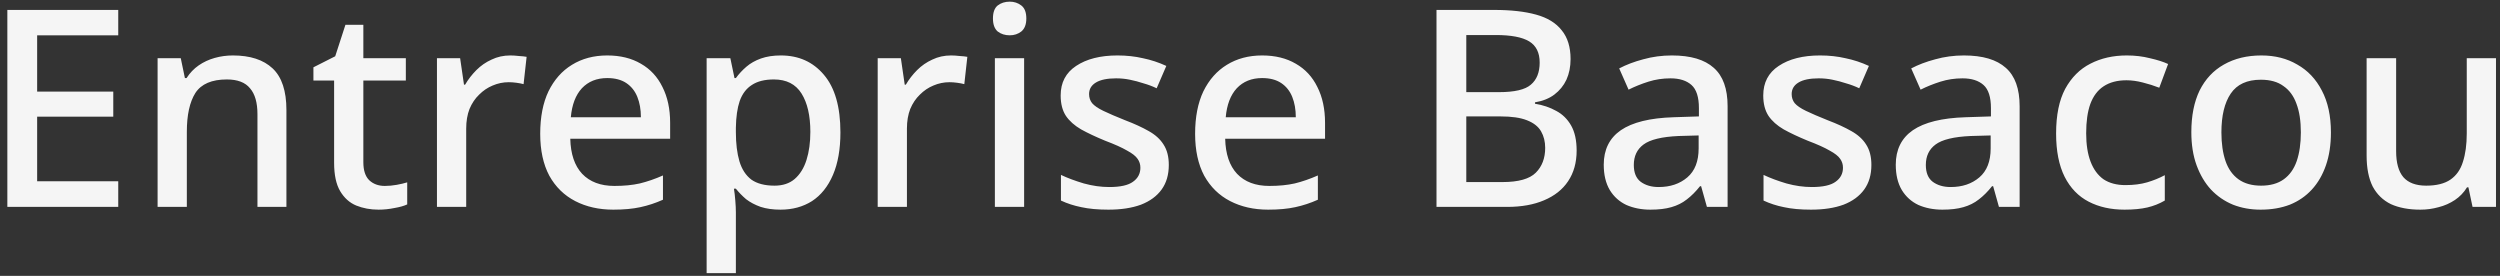 <svg width="290" height="32" viewBox="0 0 290 32" fill="none" xmlns="http://www.w3.org/2000/svg">
<rect x="0" y="0" width="290" height="32" fill="#333333" stroke="none"/>
<path d="M13.716 24H0.853V1.152H13.716V4.096H4.309V10.624H13.14V13.536H4.309V21.024H13.716V24ZM27.017 6.432C29.022 6.432 30.558 6.933 31.625 7.936C32.692 8.939 33.225 10.549 33.225 12.768V24H29.865V13.248C29.865 11.904 29.577 10.901 29.001 10.24C28.446 9.557 27.55 9.216 26.313 9.216C24.564 9.216 23.348 9.739 22.665 10.784C22.004 11.829 21.673 13.333 21.673 15.296V24H18.281V6.752H20.969L21.449 9.056H21.641C22.025 8.459 22.494 7.968 23.049 7.584C23.604 7.2 24.222 6.912 24.905 6.72C25.588 6.528 26.292 6.432 27.017 6.432ZM44.645 21.568C45.093 21.568 45.552 21.525 46.021 21.44C46.491 21.355 46.896 21.259 47.237 21.152V23.712C46.875 23.883 46.384 24.021 45.765 24.128C45.147 24.256 44.528 24.32 43.909 24.32C42.971 24.32 42.107 24.16 41.317 23.84C40.549 23.52 39.931 22.965 39.461 22.176C38.992 21.387 38.757 20.288 38.757 18.88V9.344H36.357V7.808L38.885 6.528L40.069 2.88H42.149V6.752H47.077V9.344H42.149V18.816C42.149 19.755 42.373 20.448 42.821 20.896C43.291 21.344 43.899 21.568 44.645 21.568ZM59.199 6.432C59.498 6.432 59.829 6.453 60.191 6.496C60.554 6.517 60.853 6.549 61.087 6.592L60.735 9.76C60.501 9.696 60.223 9.643 59.903 9.6C59.583 9.557 59.285 9.536 59.007 9.536C58.367 9.536 57.749 9.664 57.151 9.92C56.575 10.155 56.053 10.507 55.583 10.976C55.114 11.424 54.741 11.979 54.463 12.64C54.207 13.301 54.079 14.059 54.079 14.912V24H50.687V6.752H53.375L53.823 9.824H53.951C54.314 9.205 54.751 8.64 55.263 8.128C55.775 7.616 56.362 7.211 57.023 6.912C57.685 6.592 58.41 6.432 59.199 6.432ZM70.44 6.432C71.955 6.432 73.256 6.752 74.344 7.392C75.432 8.011 76.264 8.907 76.84 10.08C77.437 11.253 77.736 12.64 77.736 14.24V16.096H66.152C66.195 17.867 66.653 19.221 67.528 20.16C68.424 21.099 69.672 21.568 71.272 21.568C72.381 21.568 73.363 21.472 74.216 21.28C75.091 21.067 75.987 20.757 76.904 20.352V23.168C76.051 23.552 75.176 23.84 74.28 24.032C73.405 24.224 72.36 24.32 71.144 24.32C69.48 24.32 68.008 23.989 66.728 23.328C65.448 22.667 64.445 21.685 63.72 20.384C63.016 19.061 62.664 17.44 62.664 15.52C62.664 13.579 62.984 11.936 63.624 10.592C64.285 9.248 65.192 8.224 66.344 7.52C67.517 6.795 68.883 6.432 70.44 6.432ZM70.44 9.056C69.224 9.056 68.243 9.451 67.496 10.24C66.771 11.029 66.344 12.149 66.216 13.6H74.344C74.344 12.704 74.205 11.915 73.928 11.232C73.651 10.549 73.224 10.016 72.648 9.632C72.072 9.248 71.336 9.056 70.44 9.056ZM90.576 6.432C92.646 6.432 94.31 7.179 95.569 8.672C96.849 10.165 97.489 12.395 97.489 15.36C97.489 17.301 97.201 18.944 96.624 20.288C96.049 21.632 95.238 22.645 94.192 23.328C93.147 23.989 91.931 24.32 90.544 24.32C89.67 24.32 88.902 24.213 88.24 24C87.579 23.765 87.014 23.467 86.544 23.104C86.097 22.72 85.702 22.315 85.361 21.888H85.136C85.201 22.272 85.254 22.731 85.296 23.264C85.339 23.776 85.361 24.235 85.361 24.64V31.68H81.969V6.752H84.721L85.201 9.056H85.361C85.702 8.587 86.107 8.149 86.576 7.744C87.046 7.339 87.611 7.019 88.272 6.784C88.934 6.549 89.702 6.432 90.576 6.432ZM89.776 9.216C88.71 9.216 87.856 9.429 87.216 9.856C86.576 10.261 86.107 10.88 85.808 11.712C85.531 12.523 85.382 13.557 85.361 14.816V15.328C85.361 16.651 85.499 17.781 85.776 18.72C86.054 19.637 86.513 20.341 87.153 20.832C87.814 21.301 88.71 21.536 89.841 21.536C90.8 21.536 91.579 21.28 92.177 20.768C92.795 20.235 93.254 19.499 93.552 18.56C93.851 17.621 94.001 16.533 94.001 15.296C94.001 13.419 93.659 11.936 92.977 10.848C92.294 9.76 91.227 9.216 89.776 9.216ZM110.324 6.432C110.623 6.432 110.954 6.453 111.316 6.496C111.679 6.517 111.978 6.549 112.212 6.592L111.86 9.76C111.626 9.696 111.348 9.643 111.028 9.6C110.708 9.557 110.41 9.536 110.132 9.536C109.492 9.536 108.874 9.664 108.276 9.92C107.7 10.155 107.178 10.507 106.708 10.976C106.239 11.424 105.866 11.979 105.588 12.64C105.332 13.301 105.204 14.059 105.204 14.912V24H101.812V6.752H104.5L104.948 9.824H105.076C105.439 9.205 105.876 8.64 106.388 8.128C106.9 7.616 107.487 7.211 108.148 6.912C108.81 6.592 109.535 6.432 110.324 6.432ZM118.798 6.752V24H115.406V6.752H118.798ZM117.134 0.192C117.646 0.192 118.094 0.341 118.478 0.64C118.862 0.939 119.054 1.44 119.054 2.144C119.054 2.827 118.862 3.328 118.478 3.648C118.094 3.947 117.646 4.096 117.134 4.096C116.579 4.096 116.11 3.947 115.726 3.648C115.363 3.328 115.182 2.827 115.182 2.144C115.182 1.44 115.363 0.939 115.726 0.64C116.11 0.341 116.579 0.192 117.134 0.192ZM135.581 19.136C135.581 20.267 135.303 21.216 134.749 21.984C134.194 22.752 133.394 23.339 132.349 23.744C131.303 24.128 130.045 24.32 128.573 24.32C127.357 24.32 126.311 24.224 125.437 24.032C124.583 23.861 123.794 23.605 123.069 23.264V20.288C123.837 20.651 124.722 20.981 125.725 21.28C126.727 21.557 127.709 21.696 128.669 21.696C129.949 21.696 130.866 21.493 131.421 21.088C131.997 20.683 132.285 20.139 132.285 19.456C132.285 19.072 132.178 18.731 131.965 18.432C131.751 18.112 131.346 17.792 130.749 17.472C130.173 17.131 129.319 16.747 128.189 16.32C127.101 15.872 126.173 15.435 125.405 15.008C124.637 14.56 124.05 14.037 123.645 13.44C123.239 12.821 123.037 12.032 123.037 11.072C123.037 9.579 123.634 8.437 124.829 7.648C126.045 6.837 127.645 6.432 129.629 6.432C130.674 6.432 131.655 6.539 132.573 6.752C133.511 6.944 134.418 7.243 135.293 7.648L134.173 10.24C133.682 10.005 133.17 9.813 132.637 9.664C132.125 9.493 131.602 9.355 131.069 9.248C130.557 9.141 130.023 9.088 129.469 9.088C128.445 9.088 127.666 9.248 127.133 9.568C126.599 9.888 126.333 10.336 126.333 10.912C126.333 11.317 126.45 11.669 126.685 11.968C126.941 12.267 127.378 12.565 127.997 12.864C128.615 13.163 129.458 13.525 130.525 13.952C131.591 14.357 132.498 14.773 133.245 15.2C134.013 15.627 134.589 16.149 134.973 16.768C135.378 17.387 135.581 18.176 135.581 19.136ZM146.409 6.432C147.923 6.432 149.225 6.752 150.313 7.392C151.401 8.011 152.233 8.907 152.809 10.08C153.406 11.253 153.705 12.64 153.705 14.24V16.096H142.121C142.163 17.867 142.622 19.221 143.497 20.16C144.393 21.099 145.641 21.568 147.241 21.568C148.35 21.568 149.331 21.472 150.185 21.28C151.059 21.067 151.955 20.757 152.873 20.352V23.168C152.019 23.552 151.145 23.84 150.249 24.032C149.374 24.224 148.329 24.32 147.113 24.32C145.449 24.32 143.977 23.989 142.697 23.328C141.417 22.667 140.414 21.685 139.689 20.384C138.985 19.061 138.633 17.44 138.633 15.52C138.633 13.579 138.953 11.936 139.593 10.592C140.254 9.248 141.161 8.224 142.313 7.52C143.486 6.795 144.851 6.432 146.409 6.432ZM146.409 9.056C145.193 9.056 144.211 9.451 143.465 10.24C142.739 11.029 142.313 12.149 142.185 13.6H150.313C150.313 12.704 150.174 11.915 149.897 11.232C149.619 10.549 149.193 10.016 148.617 9.632C148.041 9.248 147.305 9.056 146.409 9.056ZM173.322 1.152C175.263 1.152 176.884 1.333 178.186 1.696C179.508 2.059 180.5 2.667 181.162 3.52C181.844 4.352 182.186 5.461 182.186 6.848C182.186 7.744 182.026 8.544 181.706 9.248C181.386 9.931 180.916 10.507 180.298 10.976C179.7 11.424 178.954 11.723 178.058 11.872V12.032C178.975 12.181 179.796 12.459 180.522 12.864C181.247 13.248 181.823 13.813 182.25 14.56C182.676 15.307 182.89 16.277 182.89 17.472C182.89 18.859 182.559 20.043 181.898 21.024C181.258 21.984 180.33 22.72 179.114 23.232C177.919 23.744 176.49 24 174.826 24H166.634V1.152H173.322ZM173.898 10.688C175.69 10.688 176.916 10.4 177.578 9.824C178.26 9.248 178.602 8.395 178.602 7.264C178.602 6.112 178.196 5.291 177.386 4.8C176.575 4.309 175.284 4.064 173.514 4.064H170.09V10.688H173.898ZM170.09 13.504V21.12H174.282C176.138 21.12 177.428 20.757 178.154 20.032C178.879 19.307 179.242 18.347 179.242 17.152C179.242 16.427 179.082 15.787 178.762 15.232C178.442 14.677 177.898 14.251 177.13 13.952C176.383 13.653 175.359 13.504 174.058 13.504H170.09ZM193.938 6.432C196.114 6.432 197.735 6.912 198.802 7.872C199.868 8.811 200.402 10.293 200.402 12.32V24H198.002L197.33 21.6H197.202C196.711 22.219 196.199 22.731 195.666 23.136C195.154 23.541 194.556 23.84 193.874 24.032C193.212 24.224 192.402 24.32 191.442 24.32C190.418 24.32 189.49 24.139 188.658 23.776C187.847 23.392 187.207 22.816 186.738 22.048C186.268 21.259 186.034 20.277 186.034 19.104C186.034 17.355 186.695 16.021 188.018 15.104C189.362 14.187 191.399 13.685 194.13 13.6L197.074 13.504V12.544C197.074 11.264 196.786 10.368 196.21 9.856C195.634 9.344 194.823 9.088 193.778 9.088C192.882 9.088 192.028 9.216 191.218 9.472C190.407 9.728 189.639 10.037 188.914 10.4L187.826 7.936C188.636 7.509 189.564 7.157 190.61 6.88C191.676 6.581 192.786 6.432 193.938 6.432ZM194.738 15.776C192.775 15.861 191.41 16.192 190.642 16.768C189.895 17.323 189.522 18.112 189.522 19.136C189.522 20.032 189.788 20.683 190.322 21.088C190.876 21.493 191.57 21.696 192.402 21.696C193.746 21.696 194.855 21.323 195.73 20.576C196.604 19.829 197.042 18.709 197.042 17.216V15.712L194.738 15.776ZM217.081 19.136C217.081 20.267 216.803 21.216 216.249 21.984C215.694 22.752 214.894 23.339 213.849 23.744C212.803 24.128 211.545 24.32 210.073 24.32C208.857 24.32 207.811 24.224 206.937 24.032C206.083 23.861 205.294 23.605 204.569 23.264V20.288C205.337 20.651 206.222 20.981 207.225 21.28C208.227 21.557 209.209 21.696 210.169 21.696C211.449 21.696 212.366 21.493 212.921 21.088C213.497 20.683 213.785 20.139 213.785 19.456C213.785 19.072 213.678 18.731 213.465 18.432C213.251 18.112 212.846 17.792 212.249 17.472C211.673 17.131 210.819 16.747 209.689 16.32C208.601 15.872 207.673 15.435 206.905 15.008C206.137 14.56 205.55 14.037 205.145 13.44C204.739 12.821 204.537 12.032 204.537 11.072C204.537 9.579 205.134 8.437 206.329 7.648C207.545 6.837 209.145 6.432 211.129 6.432C212.174 6.432 213.155 6.539 214.073 6.752C215.011 6.944 215.918 7.243 216.793 7.648L215.673 10.24C215.182 10.005 214.67 9.813 214.137 9.664C213.625 9.493 213.102 9.355 212.569 9.248C212.057 9.141 211.523 9.088 210.969 9.088C209.945 9.088 209.166 9.248 208.633 9.568C208.099 9.888 207.833 10.336 207.833 10.912C207.833 11.317 207.95 11.669 208.185 11.968C208.441 12.267 208.878 12.565 209.497 12.864C210.115 13.163 210.958 13.525 212.025 13.952C213.091 14.357 213.998 14.773 214.745 15.2C215.513 15.627 216.089 16.149 216.473 16.768C216.878 17.387 217.081 18.176 217.081 19.136ZM227.813 6.432C229.989 6.432 231.61 6.912 232.677 7.872C233.743 8.811 234.277 10.293 234.277 12.32V24H231.877L231.205 21.6H231.077C230.586 22.219 230.074 22.731 229.541 23.136C229.029 23.541 228.431 23.84 227.749 24.032C227.087 24.224 226.277 24.32 225.317 24.32C224.293 24.32 223.365 24.139 222.533 23.776C221.722 23.392 221.082 22.816 220.613 22.048C220.143 21.259 219.909 20.277 219.909 19.104C219.909 17.355 220.57 16.021 221.893 15.104C223.237 14.187 225.274 13.685 228.005 13.6L230.949 13.504V12.544C230.949 11.264 230.661 10.368 230.085 9.856C229.509 9.344 228.698 9.088 227.653 9.088C226.757 9.088 225.903 9.216 225.093 9.472C224.282 9.728 223.514 10.037 222.789 10.4L221.701 7.936C222.511 7.509 223.439 7.157 224.485 6.88C225.551 6.581 226.661 6.432 227.813 6.432ZM228.613 15.776C226.65 15.861 225.285 16.192 224.517 16.768C223.77 17.323 223.397 18.112 223.397 19.136C223.397 20.032 223.663 20.683 224.197 21.088C224.751 21.493 225.445 21.696 226.277 21.696C227.621 21.696 228.73 21.323 229.605 20.576C230.479 19.829 230.917 18.709 230.917 17.216V15.712L228.613 15.776ZM246.444 24.32C244.865 24.32 243.478 24.011 242.284 23.392C241.089 22.773 240.161 21.813 239.5 20.512C238.838 19.189 238.508 17.515 238.508 15.488C238.508 13.355 238.86 11.627 239.564 10.304C240.289 8.981 241.26 8.011 242.476 7.392C243.713 6.752 245.121 6.432 246.7 6.432C247.66 6.432 248.556 6.539 249.388 6.752C250.241 6.944 250.945 7.168 251.5 7.424L250.476 10.176C249.878 9.941 249.238 9.739 248.556 9.568C247.894 9.397 247.265 9.312 246.668 9.312C245.601 9.312 244.716 9.547 244.012 10.016C243.329 10.464 242.817 11.147 242.476 12.064C242.156 12.96 241.996 14.091 241.996 15.456C241.996 16.757 242.166 17.856 242.508 18.752C242.849 19.648 243.35 20.331 244.012 20.8C244.694 21.248 245.537 21.472 246.54 21.472C247.5 21.472 248.342 21.365 249.068 21.152C249.793 20.939 250.476 20.661 251.116 20.32V23.264C250.497 23.627 249.825 23.893 249.1 24.064C248.374 24.235 247.489 24.32 246.444 24.32ZM270.387 15.36C270.387 16.789 270.195 18.059 269.811 19.168C269.427 20.277 268.883 21.216 268.179 21.984C267.475 22.752 266.622 23.339 265.619 23.744C264.617 24.128 263.486 24.32 262.227 24.32C261.075 24.32 260.009 24.128 259.027 23.744C258.046 23.339 257.193 22.752 256.467 21.984C255.763 21.216 255.209 20.277 254.803 19.168C254.398 18.059 254.195 16.779 254.195 15.328C254.195 13.429 254.515 11.819 255.155 10.496C255.817 9.173 256.755 8.171 257.971 7.488C259.209 6.784 260.659 6.432 262.323 6.432C263.902 6.432 265.289 6.784 266.483 7.488C267.699 8.171 268.649 9.173 269.331 10.496C270.035 11.819 270.387 13.44 270.387 15.36ZM257.683 15.36C257.683 16.64 257.843 17.749 258.163 18.688C258.483 19.605 258.985 20.309 259.667 20.8C260.35 21.291 261.225 21.536 262.291 21.536C263.358 21.536 264.233 21.291 264.915 20.8C265.598 20.309 266.099 19.605 266.419 18.688C266.739 17.749 266.899 16.64 266.899 15.36C266.899 14.037 266.729 12.928 266.387 12.032C266.067 11.136 265.566 10.453 264.883 9.984C264.222 9.493 263.347 9.248 262.259 9.248C260.659 9.248 259.497 9.781 258.771 10.848C258.046 11.915 257.683 13.419 257.683 15.36ZM289.535 6.752V24H286.815L286.335 21.728H286.175C285.813 22.325 285.343 22.816 284.767 23.2C284.191 23.584 283.562 23.861 282.879 24.032C282.197 24.224 281.493 24.32 280.767 24.32C279.423 24.32 278.282 24.107 277.343 23.68C276.426 23.232 275.722 22.549 275.231 21.632C274.762 20.693 274.527 19.499 274.527 18.048V6.752H277.951V17.536C277.951 18.88 278.229 19.883 278.783 20.544C279.359 21.205 280.245 21.536 281.439 21.536C282.634 21.536 283.573 21.301 284.255 20.832C284.938 20.363 285.418 19.68 285.695 18.784C285.994 17.867 286.143 16.768 286.143 15.488V6.752H289.535Z" fill="#F5F5F5"/>
</svg>

